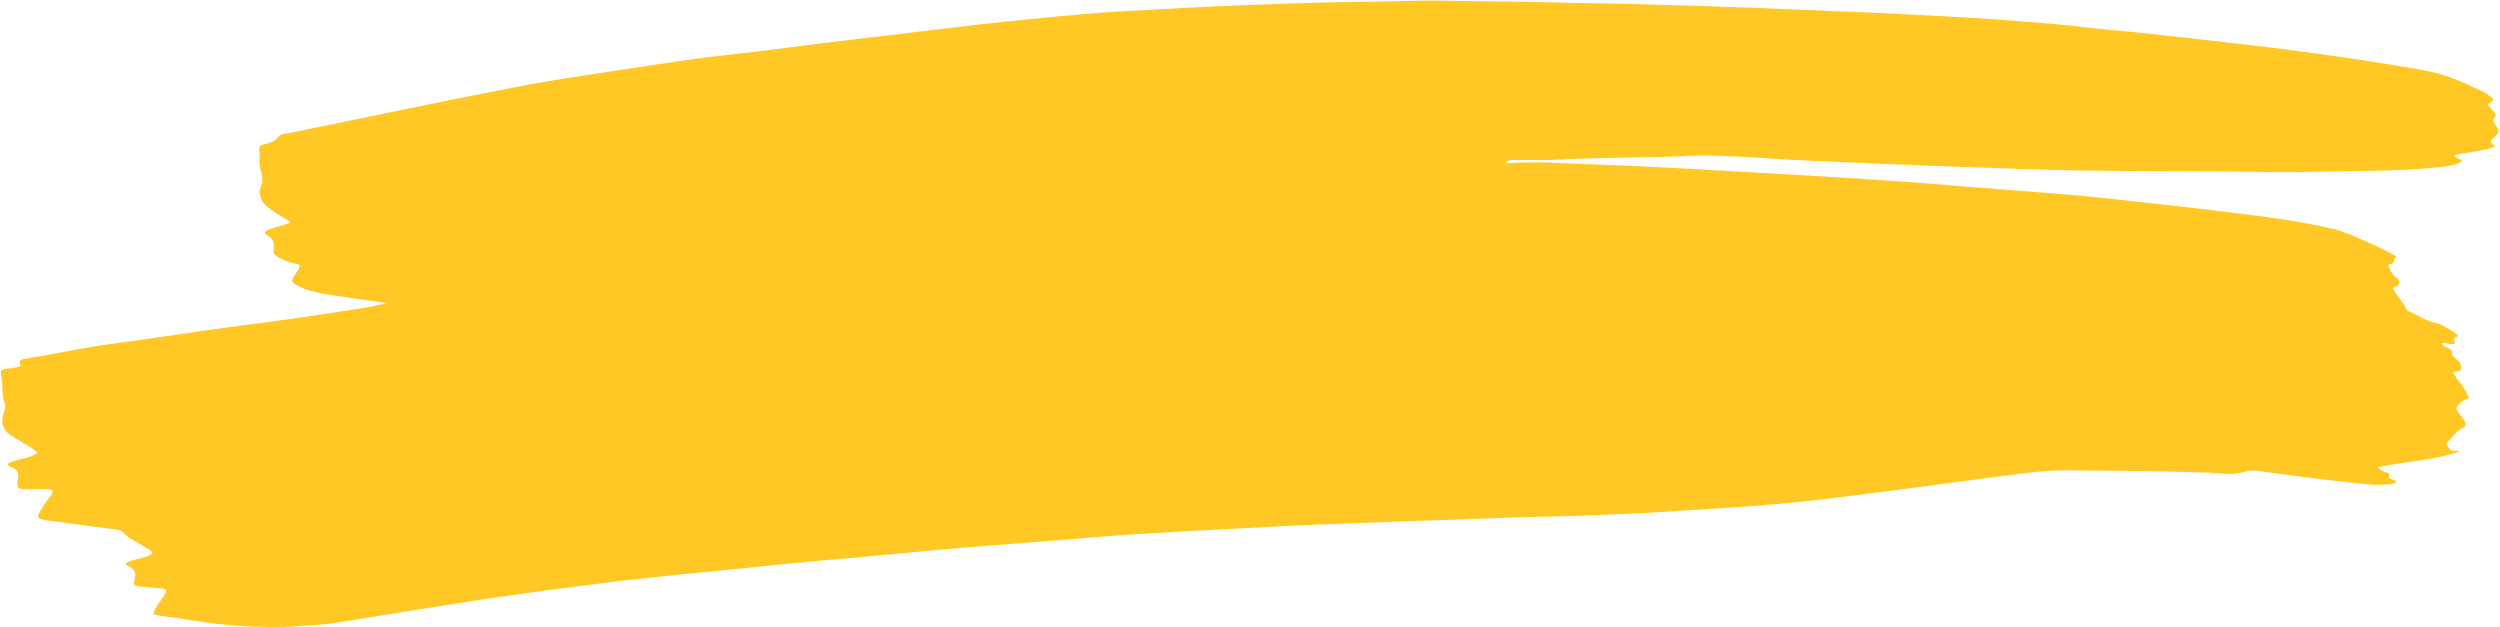 <?xml version="1.0" encoding="UTF-8" standalone="no"?><svg xmlns="http://www.w3.org/2000/svg" xmlns:xlink="http://www.w3.org/1999/xlink" fill="#000000" height="169.6" preserveAspectRatio="xMidYMid meet" version="1" viewBox="-0.0 0.1 676.2 169.6" width="676.2" zoomAndPan="magnify"><g id="change1_1"><path d="M417.2,44c8.9,0.4,17.9,0.7,26.8,1.1c8.8,0.4,17.6,0.9,26.3,1.4c8.1,0.5,16.1,0.9,24.2,1.4 c7.2,0.5,14.3,0.9,21.5,1.4c9.2,0.7,18.3,1.5,27.5,2.2c6.6,0.5,13.2,1,19.8,1.6c6.8,0.6,13.7,1.5,20.5,2.2c6,0.7,12.1,1.3,18.1,2.1 c9.9,1.2,19.8,2.4,29.5,4.7c0.1,0,0.2,0,0.2,0c2.8,0.7,13.9,5.6,16.6,7.4c-1,0.4-0.2,2.1-1.9,2c-0.2,0-0.3,0.6-0.2,0.9 c0.6,0.8,0.7,1.8,1.7,2.5c1.8,1.4,1.6,2.2-0.6,3.1c1,2.1,2.8,3.7,3.7,5.8c0.1,0.3,0.6,0.5,1,0.6c2.2,1,4.1,2.4,6.5,2.9 c2.3,0.5,4.3,2,6.3,3.3c0.3,0.9-0.8,0.6-1,1.1c-0.2,0.5,0.5,0.8,0.3,1.3c-1.2,0.6-2.3-0.3-3.5-0.1c0,0.7,0.5,0.8,0.9,1 c0.8,0.5,2.1,0.6,1.8,2.1c0,0.2,0.4,0.5,0.6,0.7c0.3,0.3,0.6,0.5,0.9,0.8c0.9,0.6,1.1,1.7,0.9,2.5c-0.2,0.9-1.3,0.2-2.1,0.8 c1.2,2.4,3.5,4.2,4.2,7.1c-1.3,0.2-2.1,1-2.9,1.9c-0.5,0.6-0.5,1.1,0,1.7c0.6,0.8,1.3,1.6,1.8,2.5c0.3,0.7,0.6,1.4-0.6,1.9 c-1.8,0.8-2.7,2.7-4.2,3.9c-0.4,0.3,0.8,2.1,1.3,2.2c0.4,0,0.8,0,1.2,0c0.3,0,0.6,0,1,0.2c-7.1,2.5-14.7,2.6-22.2,4.3 c0.8,1.1,2.2,1.1,3.2,1.8c-0.8,1.9,1.6,1.1,1.8,2.2c-0.9,0.7-2.1,0.6-3.2,0.7c-3.5,0.2-6.9-0.4-10.3-0.7c-4.7-0.5-9.3-1.1-14-1.7 c-3.2-0.4-6.5-0.9-9.7-1.3c-1.3-0.2-2.5-0.2-3.8,0.2c-2.2,0.8-4.6,0.6-6.9,0.4c-1.5-0.1-3-0.2-4.5-0.2c-12.3-0.4-24.6-0.5-36.9-0.6 c-4.9,0-9.7,0.6-14.5,1.2c-4.6,0.6-9.2,1.2-13.8,1.8c-5.5,0.7-10.9,1.5-16.4,2.2c-5.8,0.7-11.6,1.5-17.3,2.2 c-5.6,0.7-11.3,1.3-16.9,1.8c-4.5,0.4-9.1,0.7-13.6,1c-7.4,0.5-14.8,0.9-22.2,1.4c-3.8,0.2-7.7,0.3-11.5,0.5c-8,0.4-16,0.4-24,0.7 c-9.5,0.4-19,0.7-28.5,1c-8,0.3-16,0.6-24,0.9c-8,0.3-16,0.8-23.9,1.2c-3.4,0.2-6.7,0.3-10.1,0.5c-6.5,0.5-13.1,0.7-19.6,1.2 c-9.2,0.7-18.3,1.5-27.5,2.2c-6.6,0.5-13.2,1-19.8,1.6c-7.9,0.7-15.7,1.5-23.6,2.2c-5.9,0.5-11.8,1-17.7,1.6 c-7.3,0.7-14.6,1.5-21.9,2.2c-5.2,0.5-10.5,1-15.7,1.6c-6,0.6-11.9,1.3-17.8,2.1c-5.8,0.7-11.6,1.5-17.3,2.3 c-6.7,0.9-13.4,1.9-20.1,3c-10.4,1.6-20.8,3.4-31.2,5c-2.4,0.4-4.8,0.4-7.2,0.6c-2.6,0.2-5.3,0.4-7.9,0.4c-8.2,0-16.4-0.6-24.6-2.1 c-2.8-0.5-5.7-0.6-8.6-1.3c-0.1-1.1,0.6-1.8,1.1-2.6c0.4-0.8,1-1.4,1.5-2.2c1.2-1.8,1-2.1-1.1-2.3c-1.9-0.1-3.8-0.4-5.7-0.5 c-1-0.1-1.3-0.5-1.1-1.4c0-0.1,0-0.2,0-0.2c0.8-2.1,0-3.4-2.1-4.1c-0.1,0-0.2-0.2-0.3-0.5c2.3-1.4,5.1-1.1,7.4-2.7 c-0.6-1.1-1.7-1.5-2.7-2.1c-1.9-1.2-4-2-5.5-3.8c-0.3-0.4-0.8-0.4-1.3-0.5c-6.2-0.8-12.5-1.7-18.7-2.5c-3.3-0.5-3.4-0.8-1.6-3.6 c0.7-1.1,1.5-2.1,2.2-3.1c0.9-1.4,0.7-1.8-0.9-1.8c-2.1,0-4.2,0.1-6.2,0c-1.7,0-1.9-0.3-1.9-2c0-0.1,0-0.2,0-0.2 c0.6-2,0.1-3.3-2-3.9c-0.3-0.1-0.5-0.3-0.6-0.8c2.5-1.4,5.6-1.1,8-2.9c-1-1.2-2.4-1.9-3.8-2.7c-1.2-0.8-2.5-1.4-3.7-2.3 c-1.9-1.3-2.4-3.2-1.7-5.4c0.4-1.1,0.7-2.3,0.3-3.3c-0.8-2.2-0.4-4.6-0.8-6.8c-0.4-1.9-0.1-2.1,1.9-2.3c0.8-0.1,1.6-0.3,2.4-0.4 c0.4-0.1,1-0.2,0.8-0.7c-0.6-1.5,0.6-1.4,1.4-1.6c8-1.2,16-3.1,24.1-4.1c8.4-1.1,16.7-2.4,25.1-3.6c7.7-1.1,15.4-2,23-3.1 c5.8-0.8,11.5-1.7,17.3-2.6c2.7-0.4,5.5-0.9,8.2-1.6c-4.6-0.7-9.1-1.3-13.7-2c-2.9-0.4-5.9-0.9-8.6-1.9c-0.9-0.3-1.7-0.8-2.6-1.3 c-0.7-0.4-0.8-1-0.4-1.6c0.5-0.8,1-1.6,1.5-2.5c0.5-0.8,0.2-1.2-0.6-1.3c-1.8-0.3-3.5-1-5.1-1.9c-0.9-0.5-1.3-1.1-1.1-2.1 c0.3-1.5,0-2.7-1.5-3.6c-1.2-0.7-1.1-1.2,0.2-1.7c1.3-0.5,2.7-0.9,4.1-1.3c0.6-0.2,1.2-0.2,1.7-0.8c-1.7-1.1-3.4-2.1-5.1-3.2 c-1.1-0.8-2.2-1.6-2.7-2.9c-0.4-1.1-0.7-2-0.2-3.2c0.6-1.4,0.6-2.9,0.1-4.4c-0.7-1.9-0.2-4-0.5-5.9c-0.1-0.8,0.5-1.1,1.1-1.3 c1.5-0.4,3-0.6,4.1-2.1c0.6-0.8,1.9-0.8,2.9-1c20.2-4.1,40.3-8.4,60.5-12.3c9-1.8,18.1-3.1,27.2-4.5c7.2-1.1,14.4-2.2,21.5-3.2 c5.9-0.8,11.7-1.4,17.6-2.1c5.8-0.7,11.6-1.5,17.3-2.2c5.9-0.7,11.7-1.4,17.6-2.1c6.1-0.7,12.2-1.5,18.3-2.2 c4.8-0.6,9.5-1.1,14.3-1.6c6.2-0.6,12.4-1.3,18.6-1.8c4.5-0.4,8.9-0.8,13.4-1c10.7-0.6,21.4-1.2,32.1-1.6 c10.4-0.4,20.8-0.8,31.2-0.9c7.8,0,15.7-0.5,23.5-0.3c10.3,0.2,20.6,0.2,30.9,0.5c6.7,0.2,13.4,0.2,20.1,0.4 c10.6,0.3,21.3,0.6,31.9,1c8,0.3,16,0.7,24,1c6.6,0.2,13.3,0.6,19.9,0.9c7.9,0.4,15.8,0.8,23.7,1.4c8,0.6,16.1,1.2,24.1,2.2 c5.4,0.6,10.8,1,16.2,1.6c6.5,0.7,13,1.5,19.5,2.2c5.9,0.7,11.7,1.3,17.6,2.1c6,0.8,12,1.6,18,2.5c6.5,1,12.9,2,19.4,3.2 c5.5,1.1,10.5,3.4,15.4,5.8c0.4,0.2,0.8,0.5,1.2,0.8c1.6,1.1,1.6,1.4-0.4,2.4c0.6,0.7,1.1,1.4,1.7,2c0.3,0.4,0.7,1,0.4,1.3 c-1,1.1-0.2,1.8,0.3,2.6c0.7,1,1,1.8-0.2,2.6c-0.2,0.1-0.3,0.3-0.5,0.5c-1.1,1.1-1.1,1.1,0.4,2.4c-3.6,1.5-7.4,1.4-11.1,2.4 c0.4,0.8,1.5,0.8,2.2,1.6c-1.9,1.3-4.1,1.3-6.2,1.6c-6.1,0.7-12.3,0.9-18.4,1c-9.9,0.1-19.8,0.5-29.7,0.3 c-16.6-0.3-33.1-0.1-49.7-0.4c-10.9-0.2-21.7-0.6-32.6-1c-7.7-0.3-15.5-0.6-23.2-0.9c-10.1-0.5-20.1-0.8-30.2-1.5 c-4.2-0.3-8.5-0.4-12.7-0.6c-4-0.2-8,0.2-12,0.3c-8.8,0.2-17.6,0.3-26.4,0.6c-2.7,0.1-5.4,0.3-8.1,0.3c-1.6,0-3.2-0.1-4.8,0 c-1.5,0.1-3-0.3-4.5,0.3c0,0.2,0,0.4,0,0.6C410.4,44,413.8,44,417.2,44z" fill="#ffc824"/></g></svg>